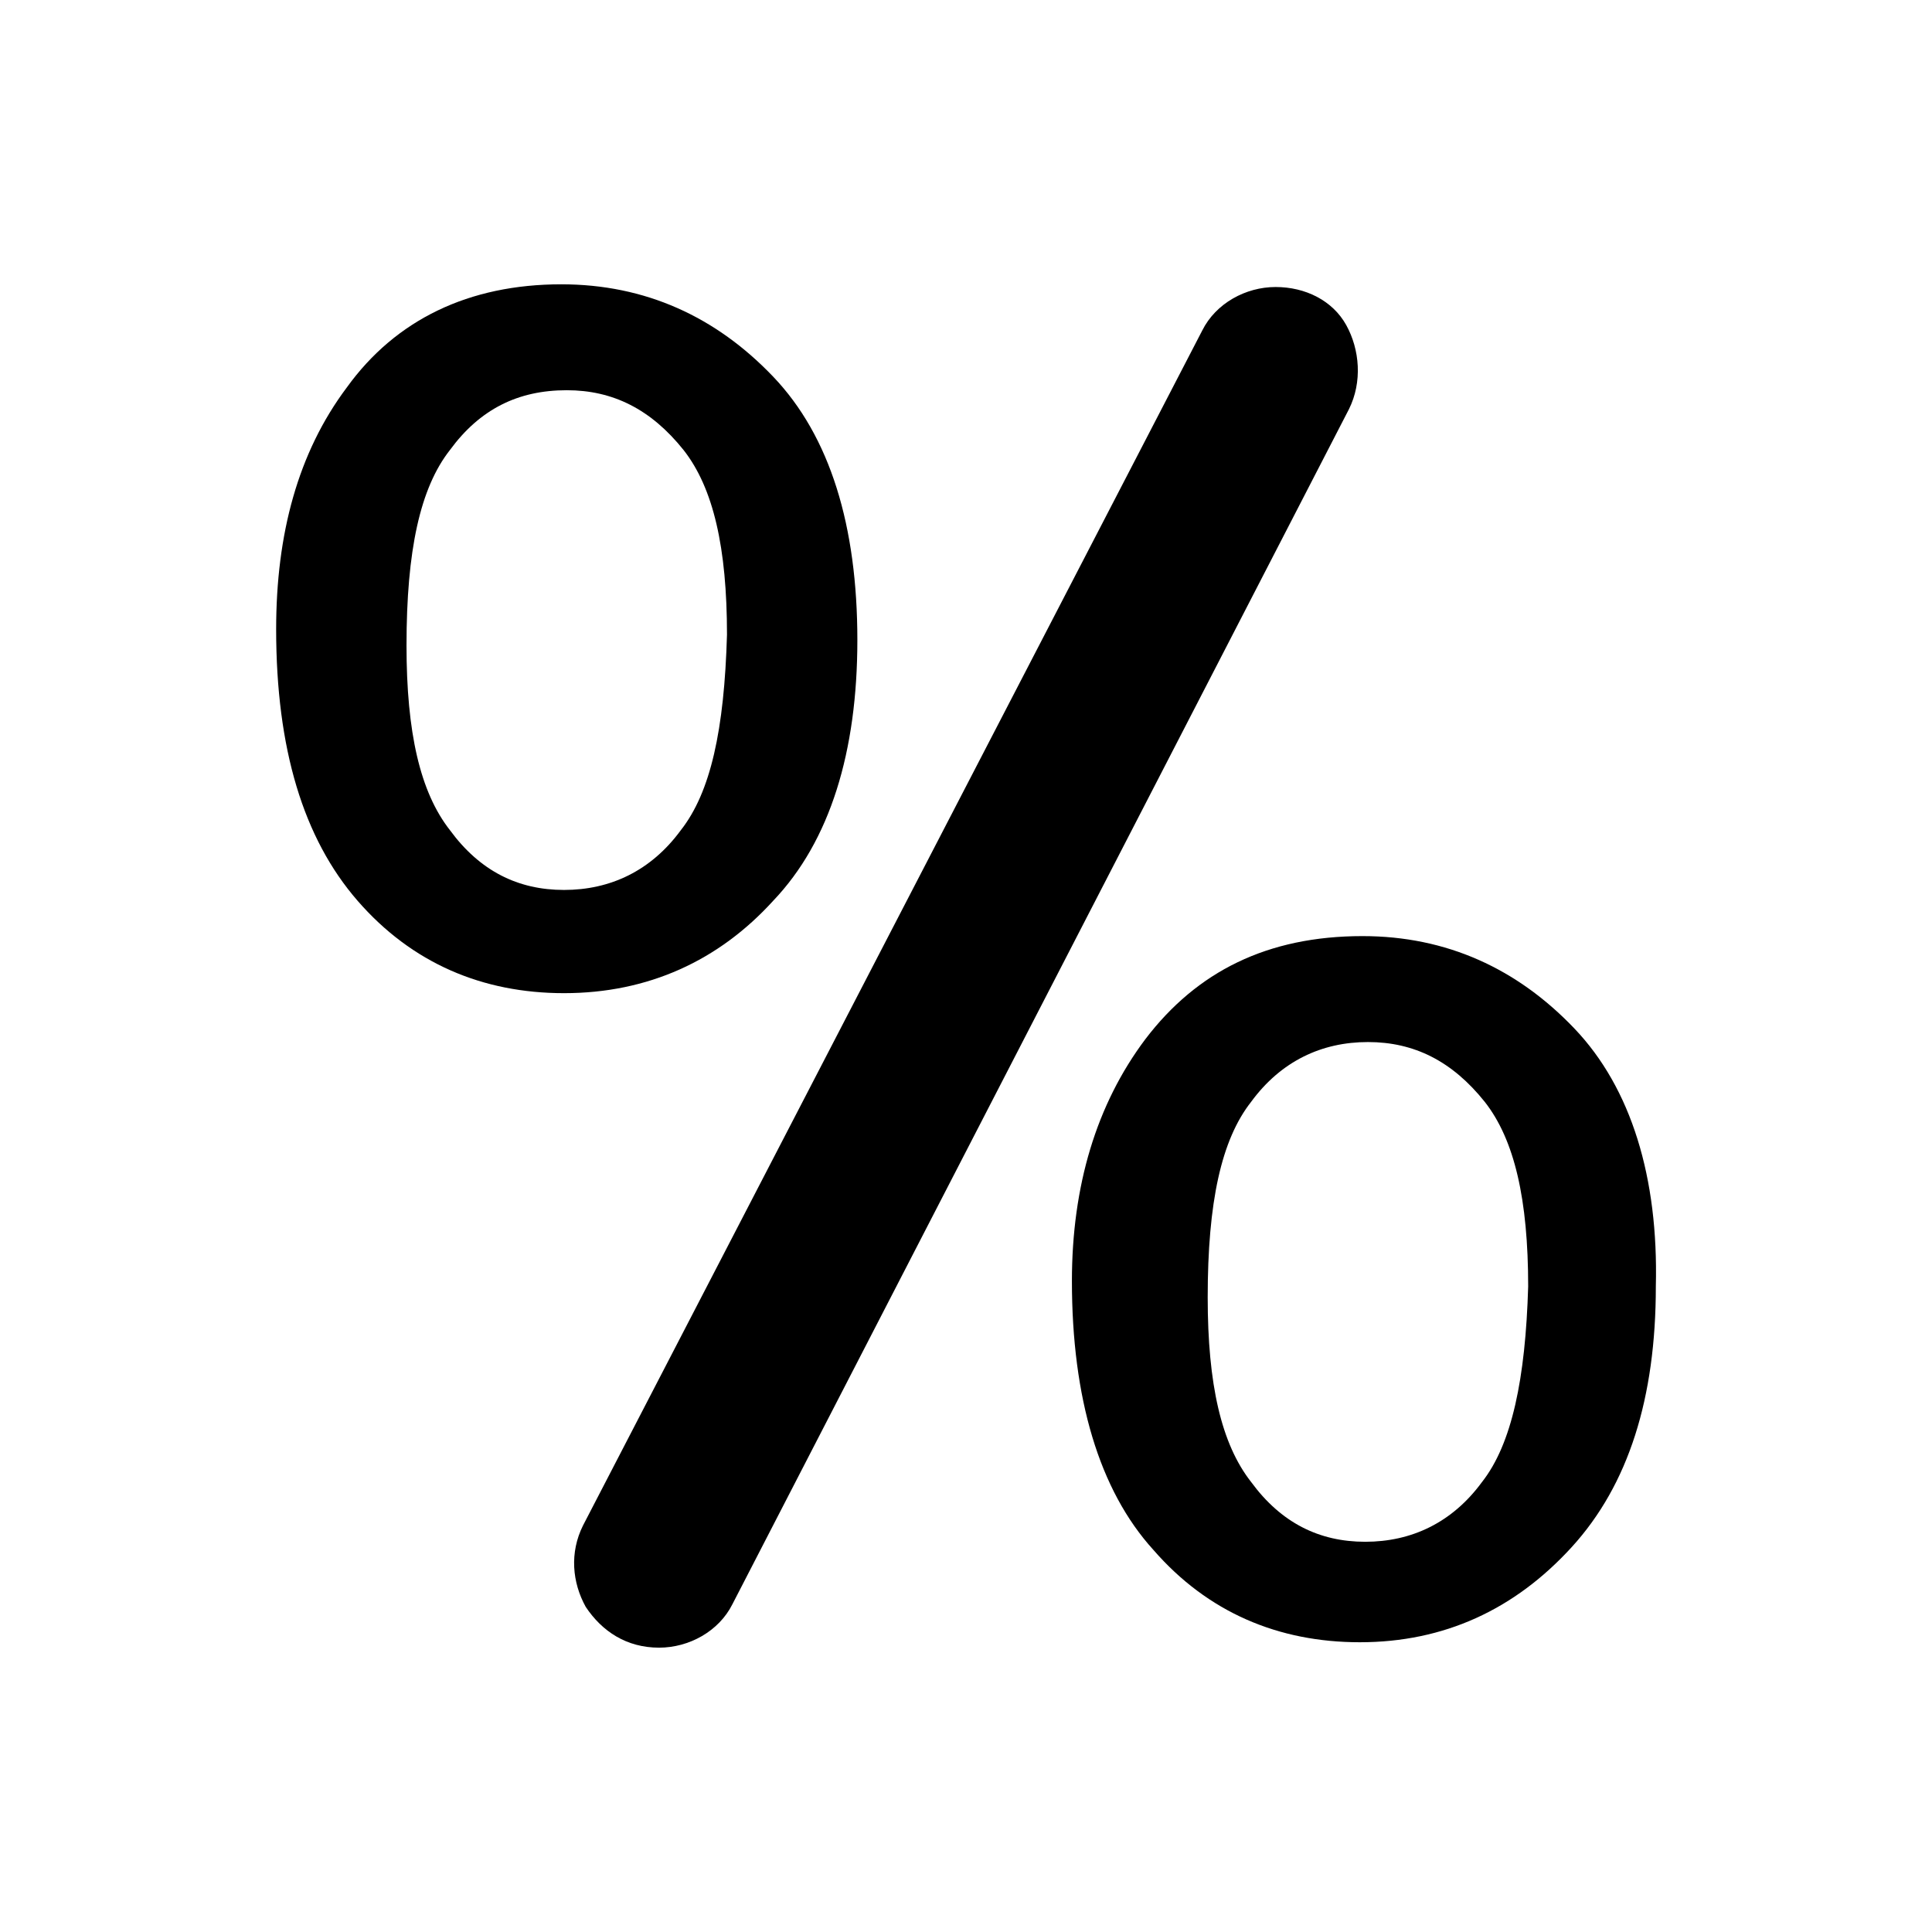 <?xml version="1.0" encoding="UTF-8"?>
<!-- Uploaded to: SVG Repo, www.svgrepo.com, Generator: SVG Repo Mixer Tools -->
<svg fill="#000000" width="800px" height="800px" version="1.1" viewBox="144 144 512 512" xmlns="http://www.w3.org/2000/svg">
 <g>
  <path d="m371.21 313.63c0-30.23-7.199-53.98-22.312-69.812-15.113-15.836-33.828-24.473-56.141-24.473-24.473 0-43.902 9.355-56.859 27.352-12.957 17.273-18.715 38.867-18.715 64.055 0 31.668 7.199 55.418 21.594 71.973 14.395 16.555 33.109 24.473 54.699 24.473 22.312 0 41.023-8.637 55.418-24.473 15.117-15.836 22.316-39.586 22.316-69.094zm-46.785 50.379c-7.918 10.797-18.715 15.836-30.949 15.836-12.234 0-22.312-5.039-30.23-15.836-7.918-10.078-11.516-25.91-11.516-48.941 0-25.191 3.598-41.746 11.516-51.82 7.918-10.797 17.992-15.836 30.949-15.836 12.234 0 22.312 5.039 30.949 15.836 7.918 10.078 11.516 25.91 11.516 48.941-0.719 25.191-4.316 41.746-12.234 51.82z"/>
  <path d="m561.22 416.55c-15.113-15.836-33.828-24.473-56.141-24.473-25.191 0-43.902 9.355-57.578 27.352-12.957 17.273-19.434 38.867-19.434 64.055 0 30.949 7.199 55.418 21.594 71.254 14.395 16.555 33.109 24.473 54.699 24.473 22.312 0 41.023-8.637 56.141-25.191 15.113-16.555 22.312-39.586 22.312-69.094 0.715-28.789-6.481-52.539-21.594-68.375zm-24.473 120.2c-7.918 10.797-18.715 15.836-30.949 15.836s-22.312-5.039-30.23-15.836c-7.918-10.078-11.516-25.91-11.516-48.941 0-25.191 3.598-41.746 11.516-51.82 7.918-10.797 18.715-15.836 30.949-15.836s22.312 5.039 30.949 15.836c7.918 10.078 11.516 25.91 11.516 48.941-0.719 24.473-4.316 41.746-12.234 51.82z"/>
  <path d="m500.76 230.14c-3.598-6.477-10.797-10.078-18.715-10.078s-15.836 4.32-19.434 11.516l-164.1 316.68c-3.598 7.199-2.879 15.113 0.719 21.594 4.32 6.477 10.797 10.797 19.434 10.797 7.918 0 15.836-4.32 19.434-11.516l163.38-316.68c3.598-7.199 2.879-15.836-0.719-22.312z"/>
 </g>
</svg>